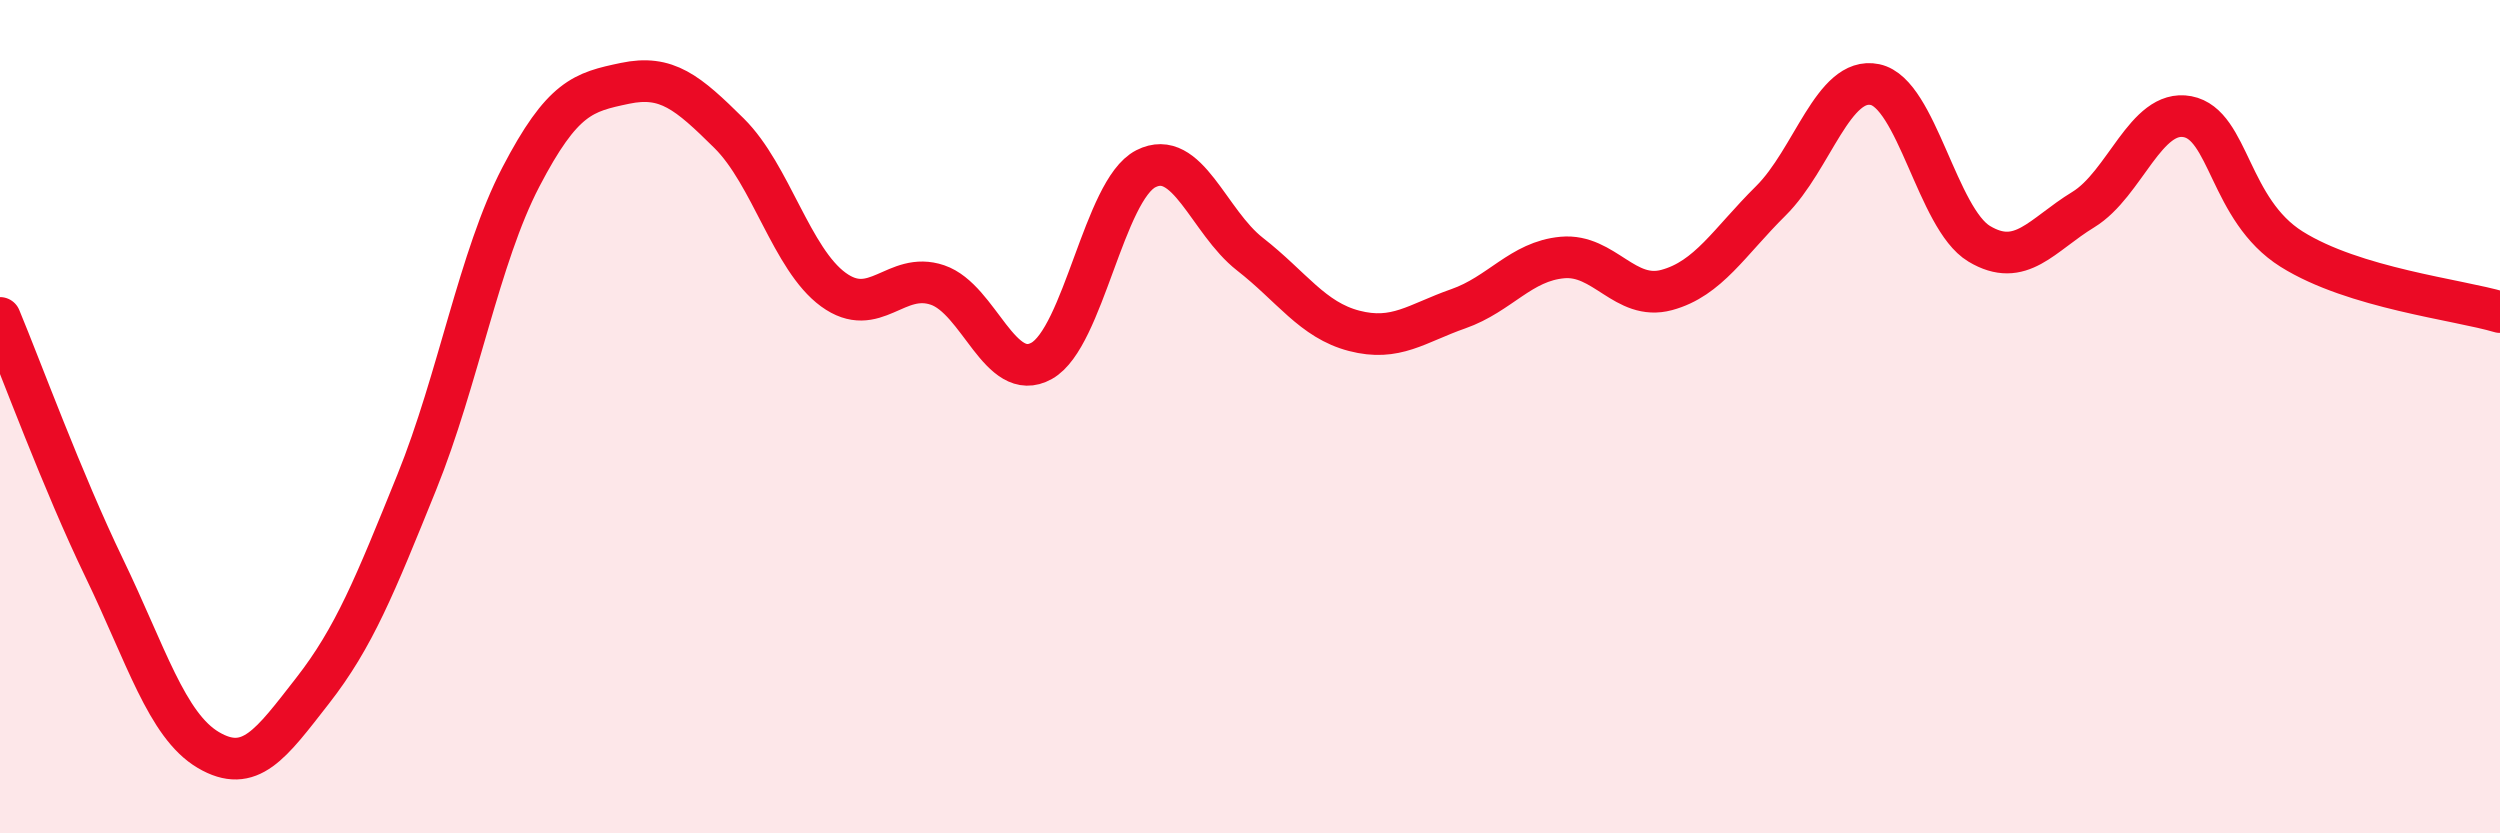 
    <svg width="60" height="20" viewBox="0 0 60 20" xmlns="http://www.w3.org/2000/svg">
      <path
        d="M 0,7.63 C 0.5,8.83 1.5,11.56 2.5,13.63 C 3.5,15.7 4,17.41 5,18 C 6,18.59 6.5,17.86 7.5,16.58 C 8.5,15.3 9,14.05 10,11.58 C 11,9.11 11.5,6.17 12.5,4.25 C 13.5,2.33 14,2.21 15,2 C 16,1.79 16.5,2.21 17.5,3.2 C 18.5,4.19 19,6.22 20,6.95 C 21,7.68 21.5,6.5 22.5,6.84 C 23.5,7.18 24,9.22 25,8.66 C 26,8.1 26.5,4.56 27.5,4.05 C 28.5,3.54 29,5.32 30,6.1 C 31,6.88 31.5,7.68 32.5,7.94 C 33.5,8.2 34,7.76 35,7.41 C 36,7.06 36.5,6.27 37.5,6.18 C 38.5,6.09 39,7.23 40,6.96 C 41,6.69 41.5,5.81 42.5,4.82 C 43.5,3.83 44,1.82 45,2.03 C 46,2.24 46.5,5.25 47.5,5.85 C 48.5,6.45 49,5.64 50,5.03 C 51,4.42 51.5,2.61 52.5,2.8 C 53.5,2.99 53.5,5.04 55,5.98 C 56.5,6.92 59,7.19 60,7.49L60 20L0 20Z"
        fill="#EB0A25"
        opacity="0.1"
        stroke-linecap="round"
        stroke-linejoin="round"
      />
      <path
        d="M 0,7.63 C 0.5,8.83 1.5,11.56 2.5,13.63 C 3.5,15.7 4,17.41 5,18 C 6,18.59 6.5,17.86 7.5,16.58 C 8.5,15.3 9,14.05 10,11.58 C 11,9.11 11.5,6.17 12.5,4.25 C 13.5,2.33 14,2.21 15,2 C 16,1.79 16.5,2.21 17.5,3.2 C 18.5,4.19 19,6.22 20,6.95 C 21,7.68 21.5,6.5 22.5,6.84 C 23.5,7.18 24,9.22 25,8.66 C 26,8.1 26.5,4.56 27.5,4.05 C 28.5,3.54 29,5.32 30,6.1 C 31,6.88 31.5,7.68 32.5,7.94 C 33.5,8.2 34,7.76 35,7.41 C 36,7.06 36.5,6.27 37.5,6.18 C 38.5,6.09 39,7.23 40,6.96 C 41,6.69 41.5,5.81 42.5,4.82 C 43.5,3.83 44,1.82 45,2.03 C 46,2.24 46.5,5.25 47.5,5.85 C 48.5,6.45 49,5.64 50,5.03 C 51,4.42 51.5,2.61 52.5,2.8 C 53.5,2.99 53.5,5.04 55,5.98 C 56.5,6.92 59,7.19 60,7.49"
        stroke="#EB0A25"
        stroke-width="1"
        fill="none"
        stroke-linecap="round"
        stroke-linejoin="round"
      />
    </svg>
  